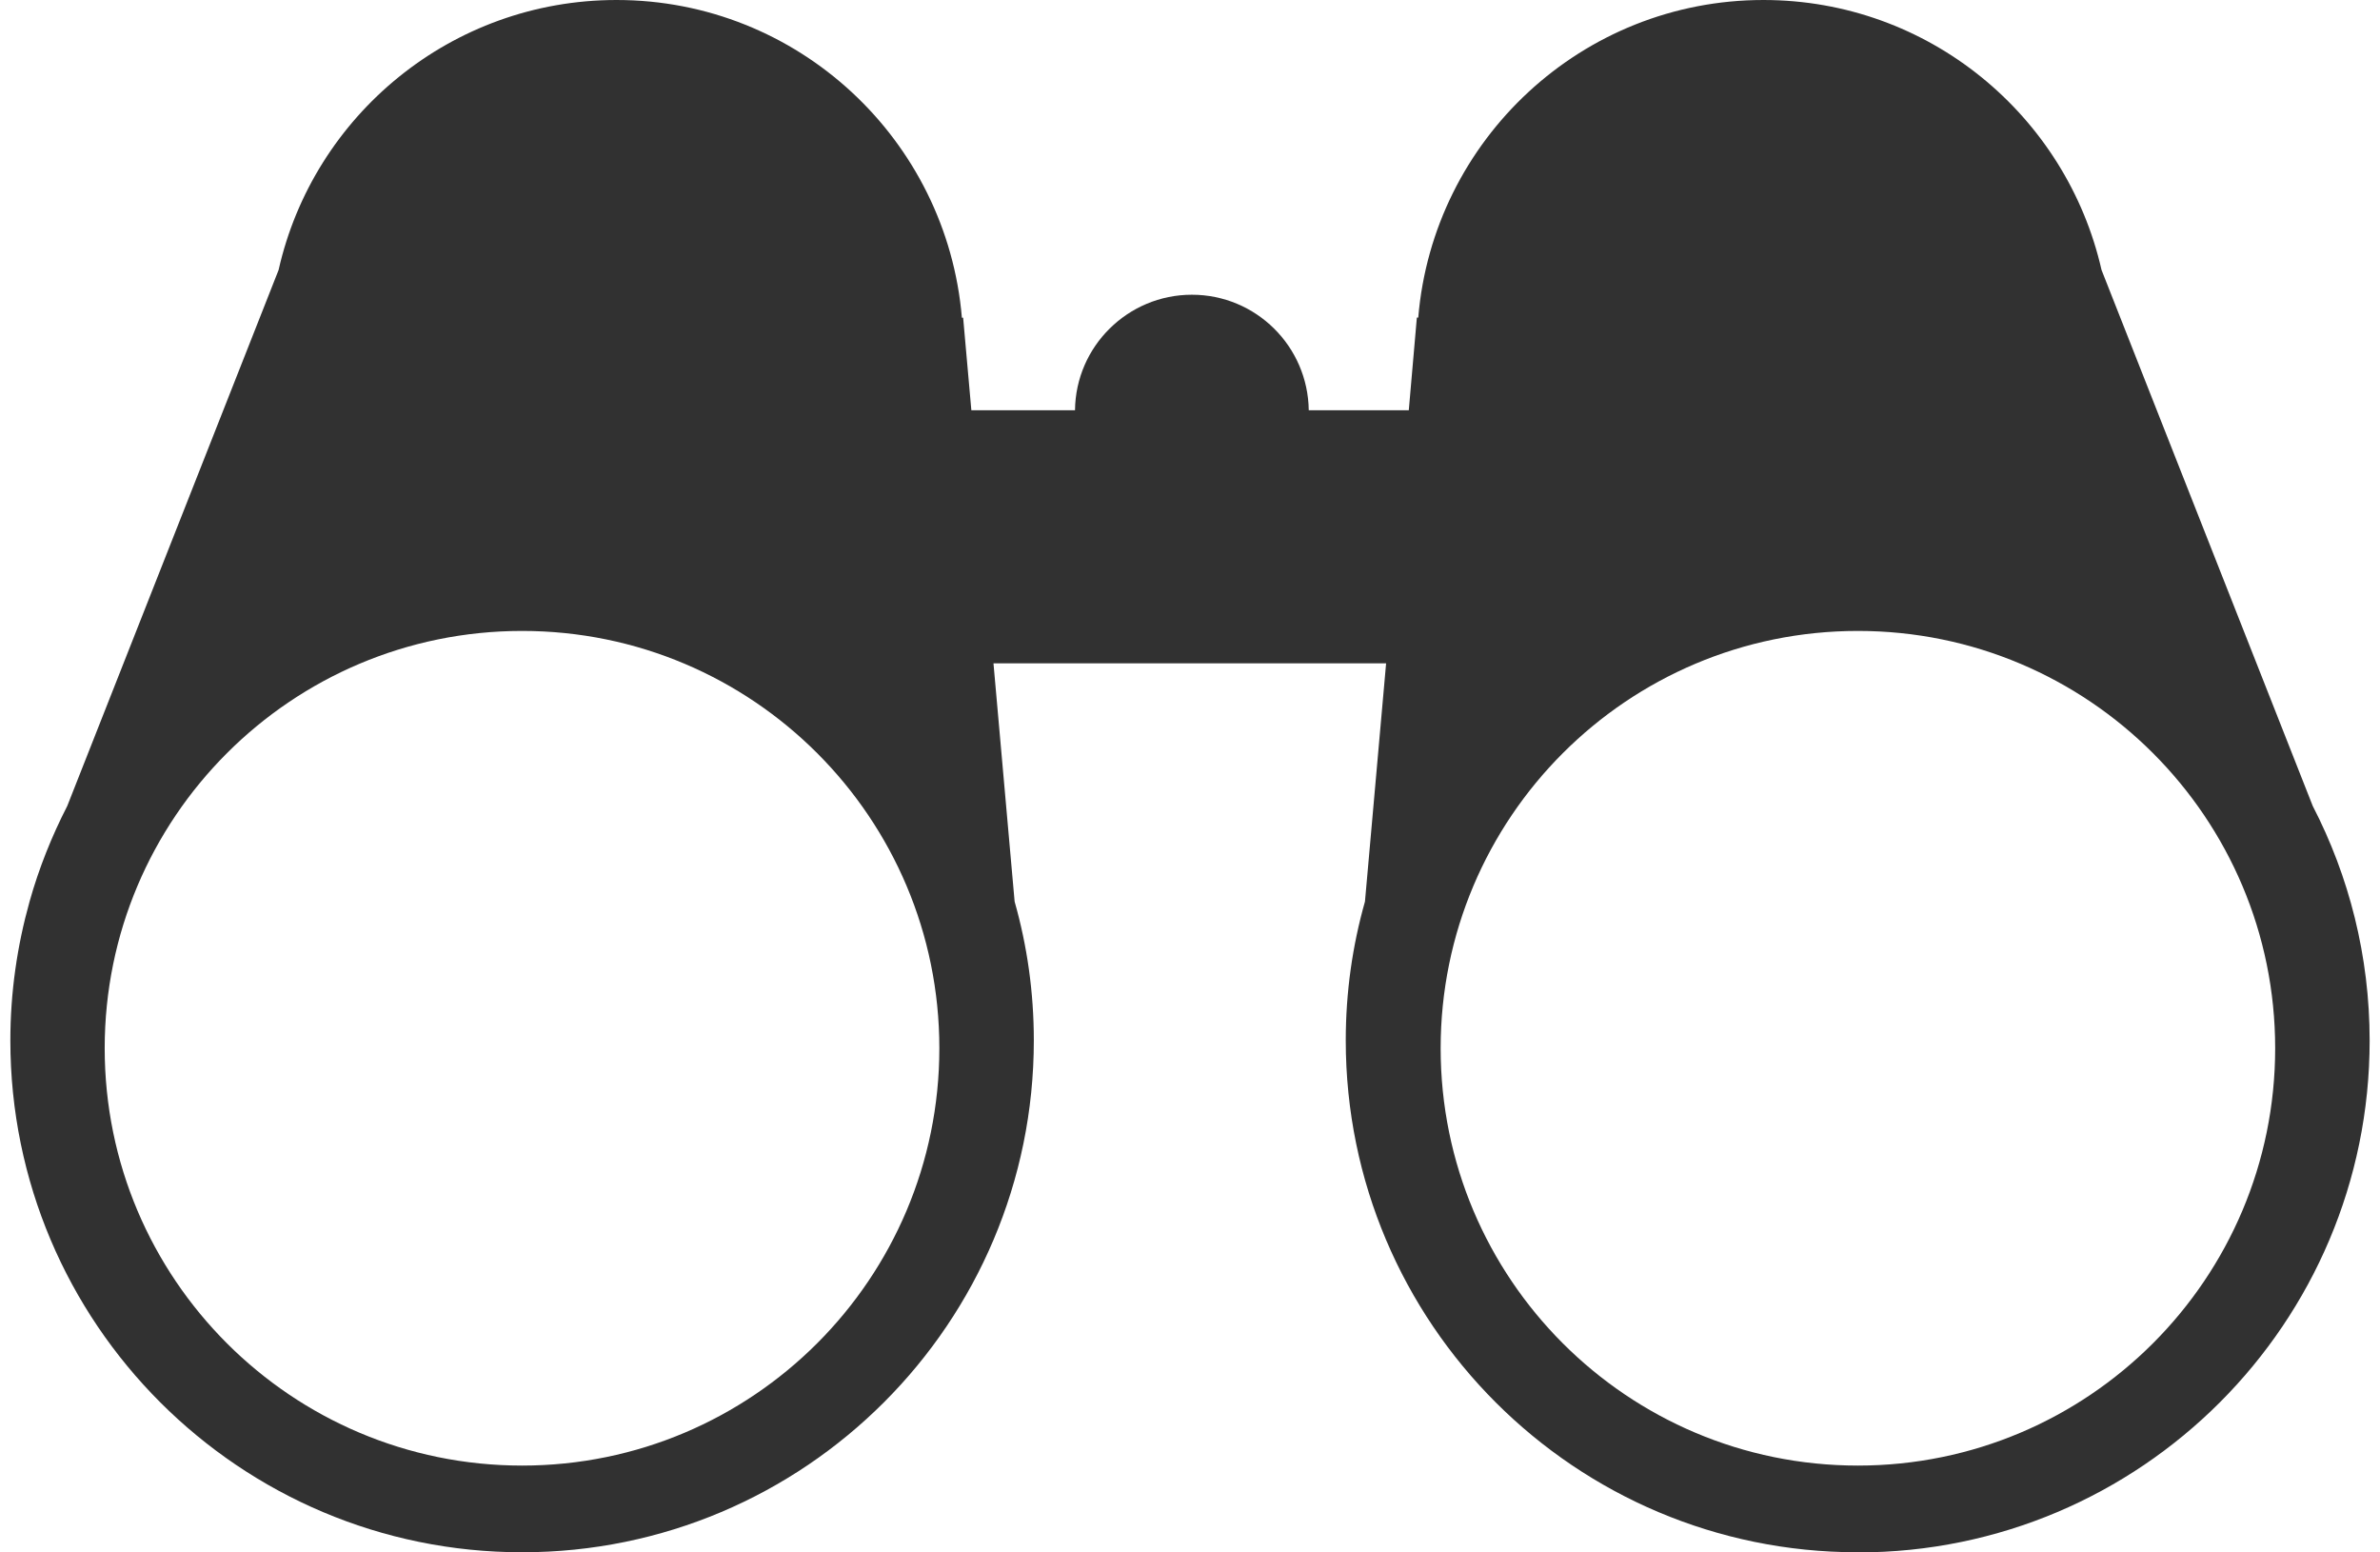 <?xml version="1.0" encoding="UTF-8"?>
<svg xmlns="http://www.w3.org/2000/svg" id="Ebene_2" viewBox="0 0 169.57 111.56" width="46" height="30"><defs><style>.cls-1{fill:#313131;}</style></defs><g id="Ebene_1-2"><path class="cls-1" d="M132.79,111.56c20.31,0,36.78-16.47,36.78-36.78,0-6.08-1.48-11.81-4.09-16.86l-15.18-38.52c-2.52-11.1-12.43-19.4-24.3-19.4-13.04,0-23.74,10.04-24.81,22.82h-.1s-.58,6.66-.58,6.66h-7.19c-.06-4.6-3.8-8.3-8.4-8.3s-8.35,3.71-8.4,8.3h-7.45l-.59-6.65h-.09C67.31,10.04,56.62,0,43.57,0c-11.87,0-21.79,8.3-24.29,19.4L4.09,57.92c-1.12,2.18-2.04,4.48-2.71,6.87h0c-.89,3.18-1.38,6.52-1.38,9.98,0,20.31,16.47,36.78,36.78,36.78s36.78-16.47,36.78-36.78c0-3.47-.48-6.81-1.38-9.98h0l-1.52-17.12h28.22l-1.52,17.12h0c-.9,3.17-1.38,6.51-1.38,9.98,0,20.31,16.47,36.78,36.78,36.78ZM36.78,105.32c-16.57,0-30-13.43-30-29.99s13.43-29.99,30-29.99,29.99,13.43,29.99,29.99-13.43,29.99-29.99,29.99ZM132.79,105.32c-16.57,0-29.99-13.43-29.99-29.99s13.42-29.99,29.99-29.99,29.99,13.43,29.99,29.99-13.43,29.99-29.99,29.99Z"/></g></svg>
